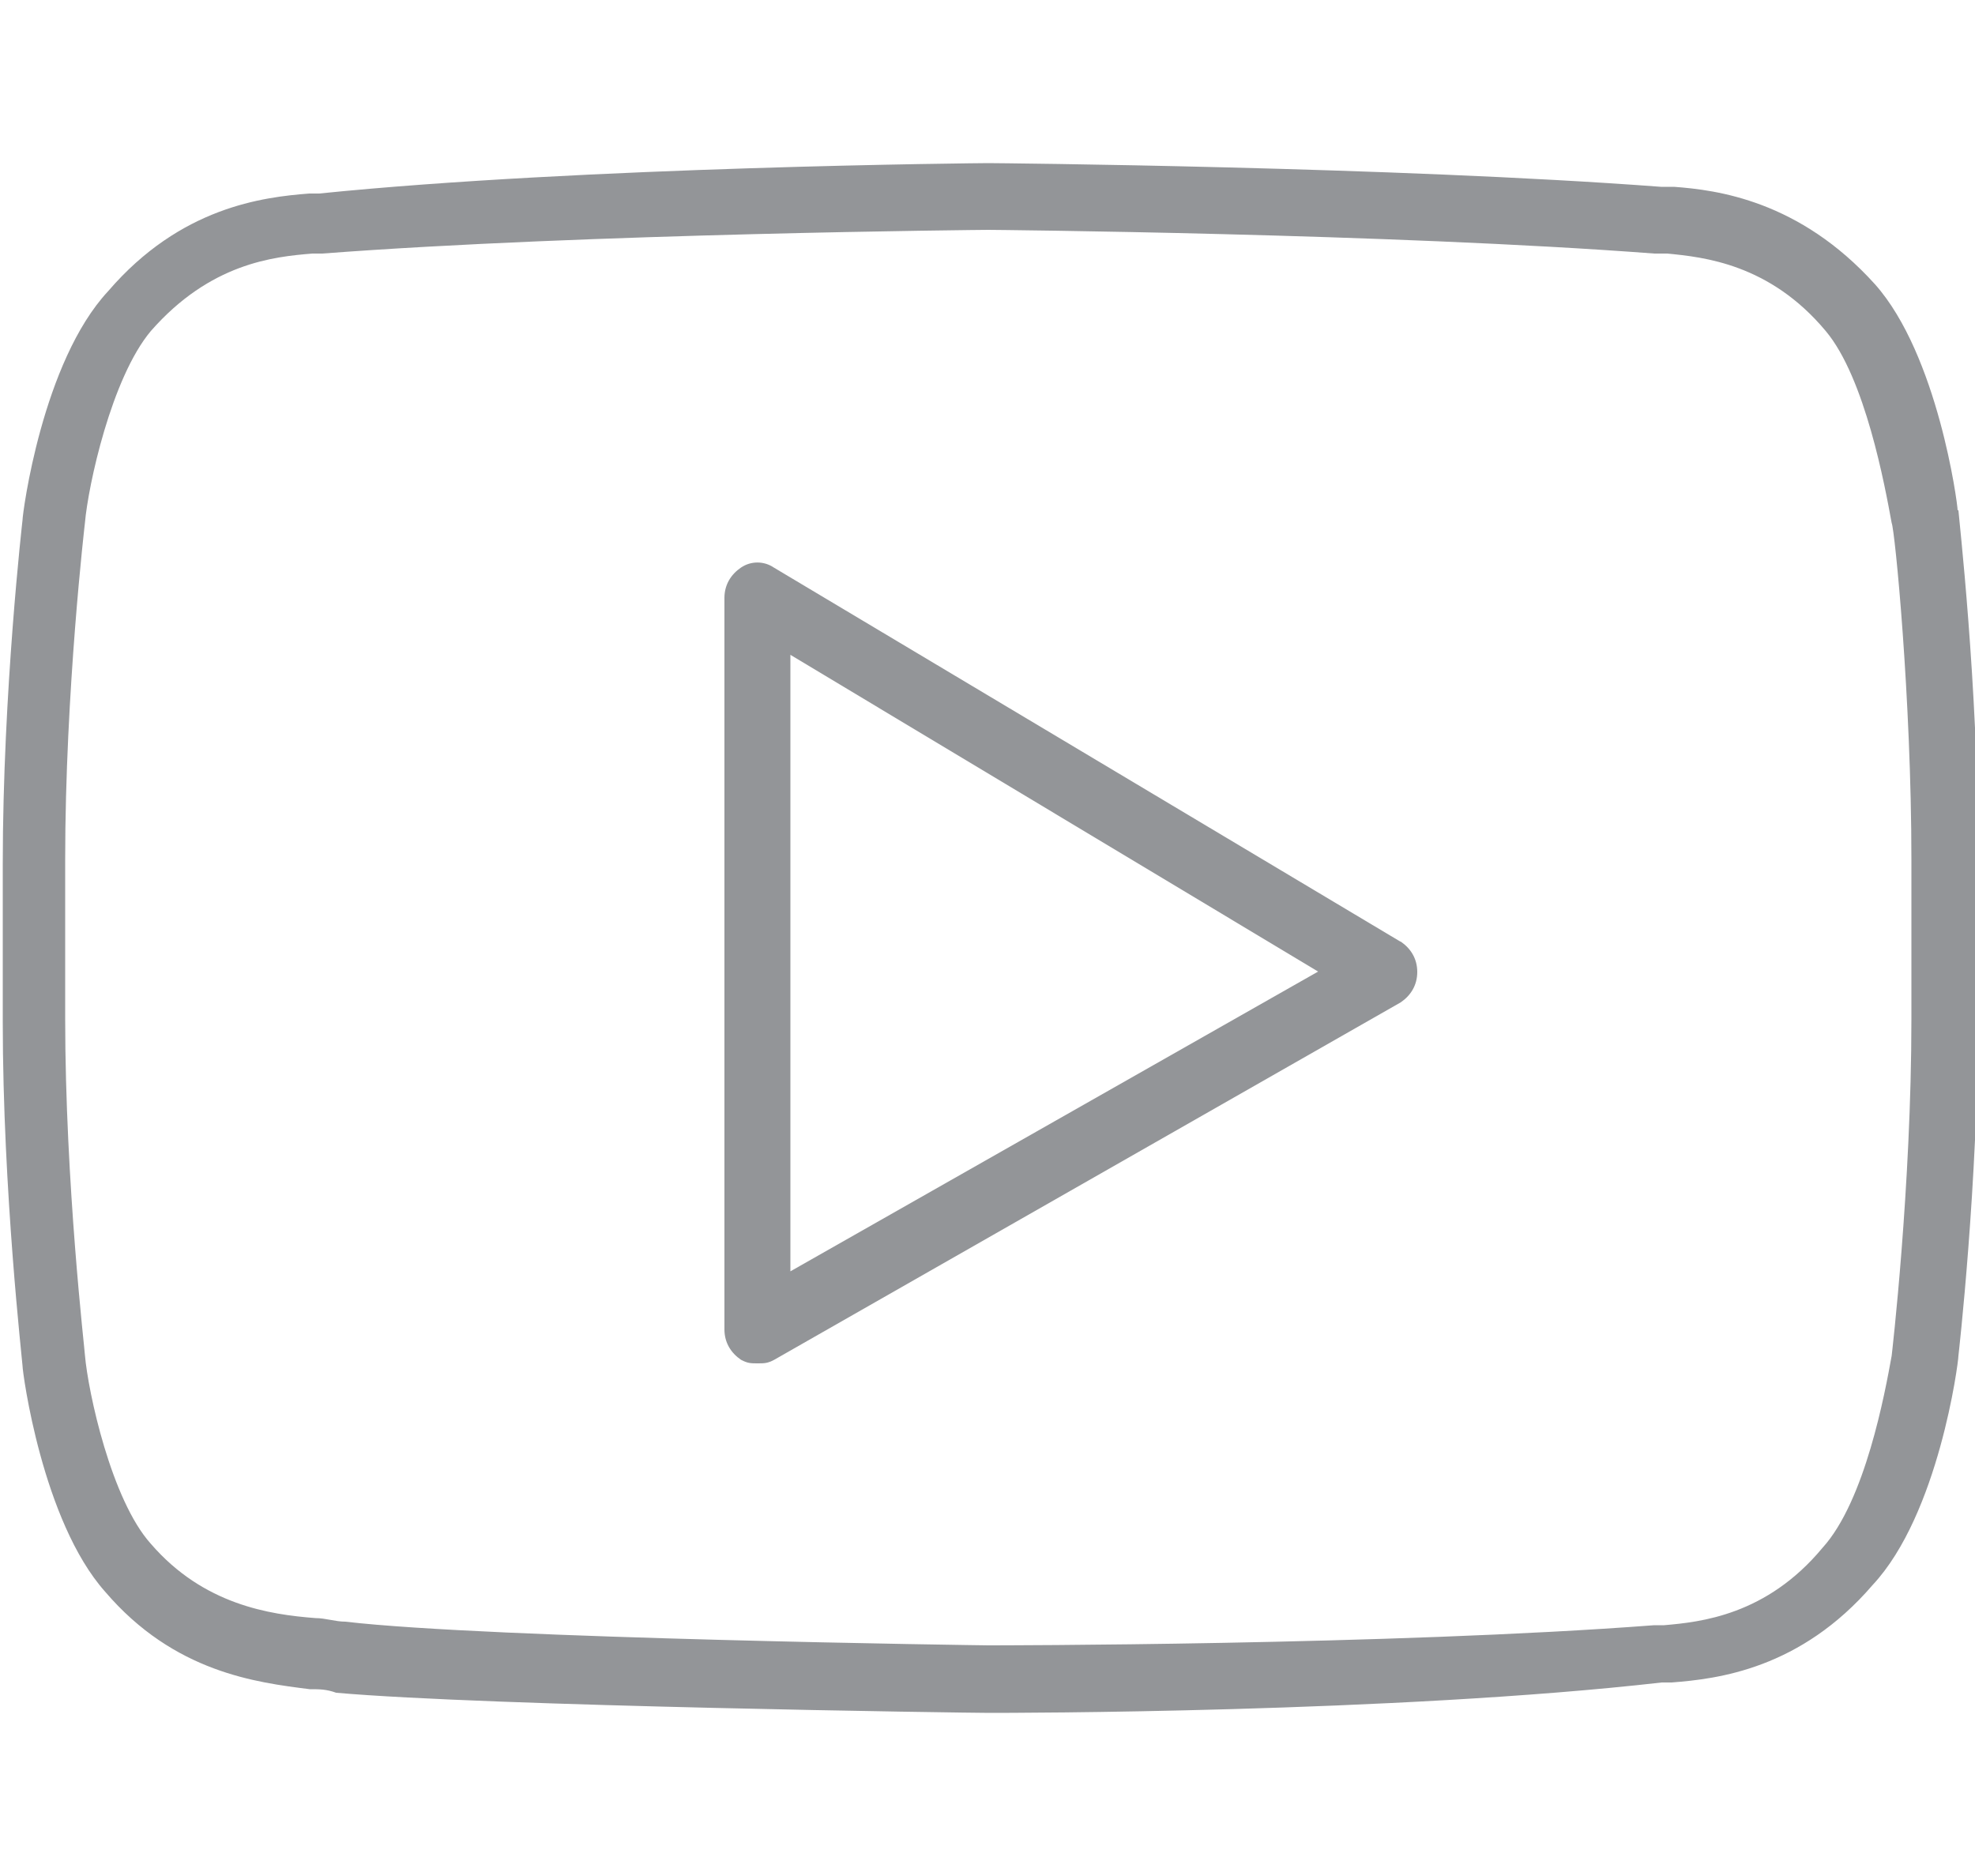 <?xml version="1.0" encoding="UTF-8"?>
<svg id="Capa_1" xmlns="http://www.w3.org/2000/svg" version="1.1" viewBox="0 0 500 475">
  <!-- Generator: Adobe Illustrator 29.0.0, SVG Export Plug-In . SVG Version: 2.1.0 Build 186)  -->
  <defs>
    <style>
      .st0 {
        fill: #939598;
      }
    </style>
  </defs>
  <path class="st0" d="M495.6,129.2c0-1.7-5-39.3-20.9-57.2-19.2-21.3-40.1-23.9-50.9-24.7h-3.3c-67.6-5.1-168.6-6-170.3-6s-102.7.9-169.4,7.7h-2.5c-11.7.9-32.6,3.4-50.9,24.7-16.7,17.9-21.7,56.3-21.7,58,0,0-5,43.5-5,87v40.1c0,42.7,5,86.2,5,87,0,1.7,5,39.3,20.9,57.2,17.5,20.5,38.4,23,51.8,24.7,2.5,0,4.2,0,6.7.9,38.4,3.4,160.3,5.1,165.3,5.1s102.7,0,170.3-7.7h2.5c11.7-.9,32.6-3.4,50.9-24.7,16.7-17.9,21.7-56.3,21.7-58,0,0,5-43.5,5-87v-40.1c0-42.7-5-86.2-5-87ZM483.9,258c0,42.7-5,85.3-5,85.3-1.7,9.4-6.7,36.7-17.5,48.6-14.2,17.1-30.9,18.8-40.1,19.6h-2.5c-66.8,5.1-167.8,5.1-168.6,5.1s-126-1.7-162.8-6c-2.5,0-5-.9-7.5-.9-11.7-.9-28.4-3.4-41.7-18.8-10-11.1-15.9-38.4-16.7-47.8,0-.9-5-43.5-5-85.3v-40.1c0-42.7,5-85.3,5-85.3.8-9.4,6.7-36.7,16.7-48.6,15-17.1,30.9-18.8,40.9-19.6h2.5c66.8-5.1,167.8-6,168.6-6s101.8.9,168.6,6h3.3c9.2.9,25.9,2.6,40.1,19.6,10,11.9,15,39.3,16.7,48.6.8,1.7,5,44.4,5,85.3v40.1h0Z"/>
  <path class="st0" d="M354.5,238.4l-158.6-94.7c-2.5-1.7-5.8-1.7-8.3,0s-4.2,4.3-4.2,7.7v185.2c0,3.4,1.7,6,4.2,7.7,1.7.9,2.5.9,4.2.9s2.5,0,4.2-.9l158.6-90.5c2.5-1.7,4.2-4.3,4.2-7.7s-1.7-6-4.2-7.7ZM200.1,322v-156.2l133.6,80.2-133.6,75.9Z"/>
</svg>